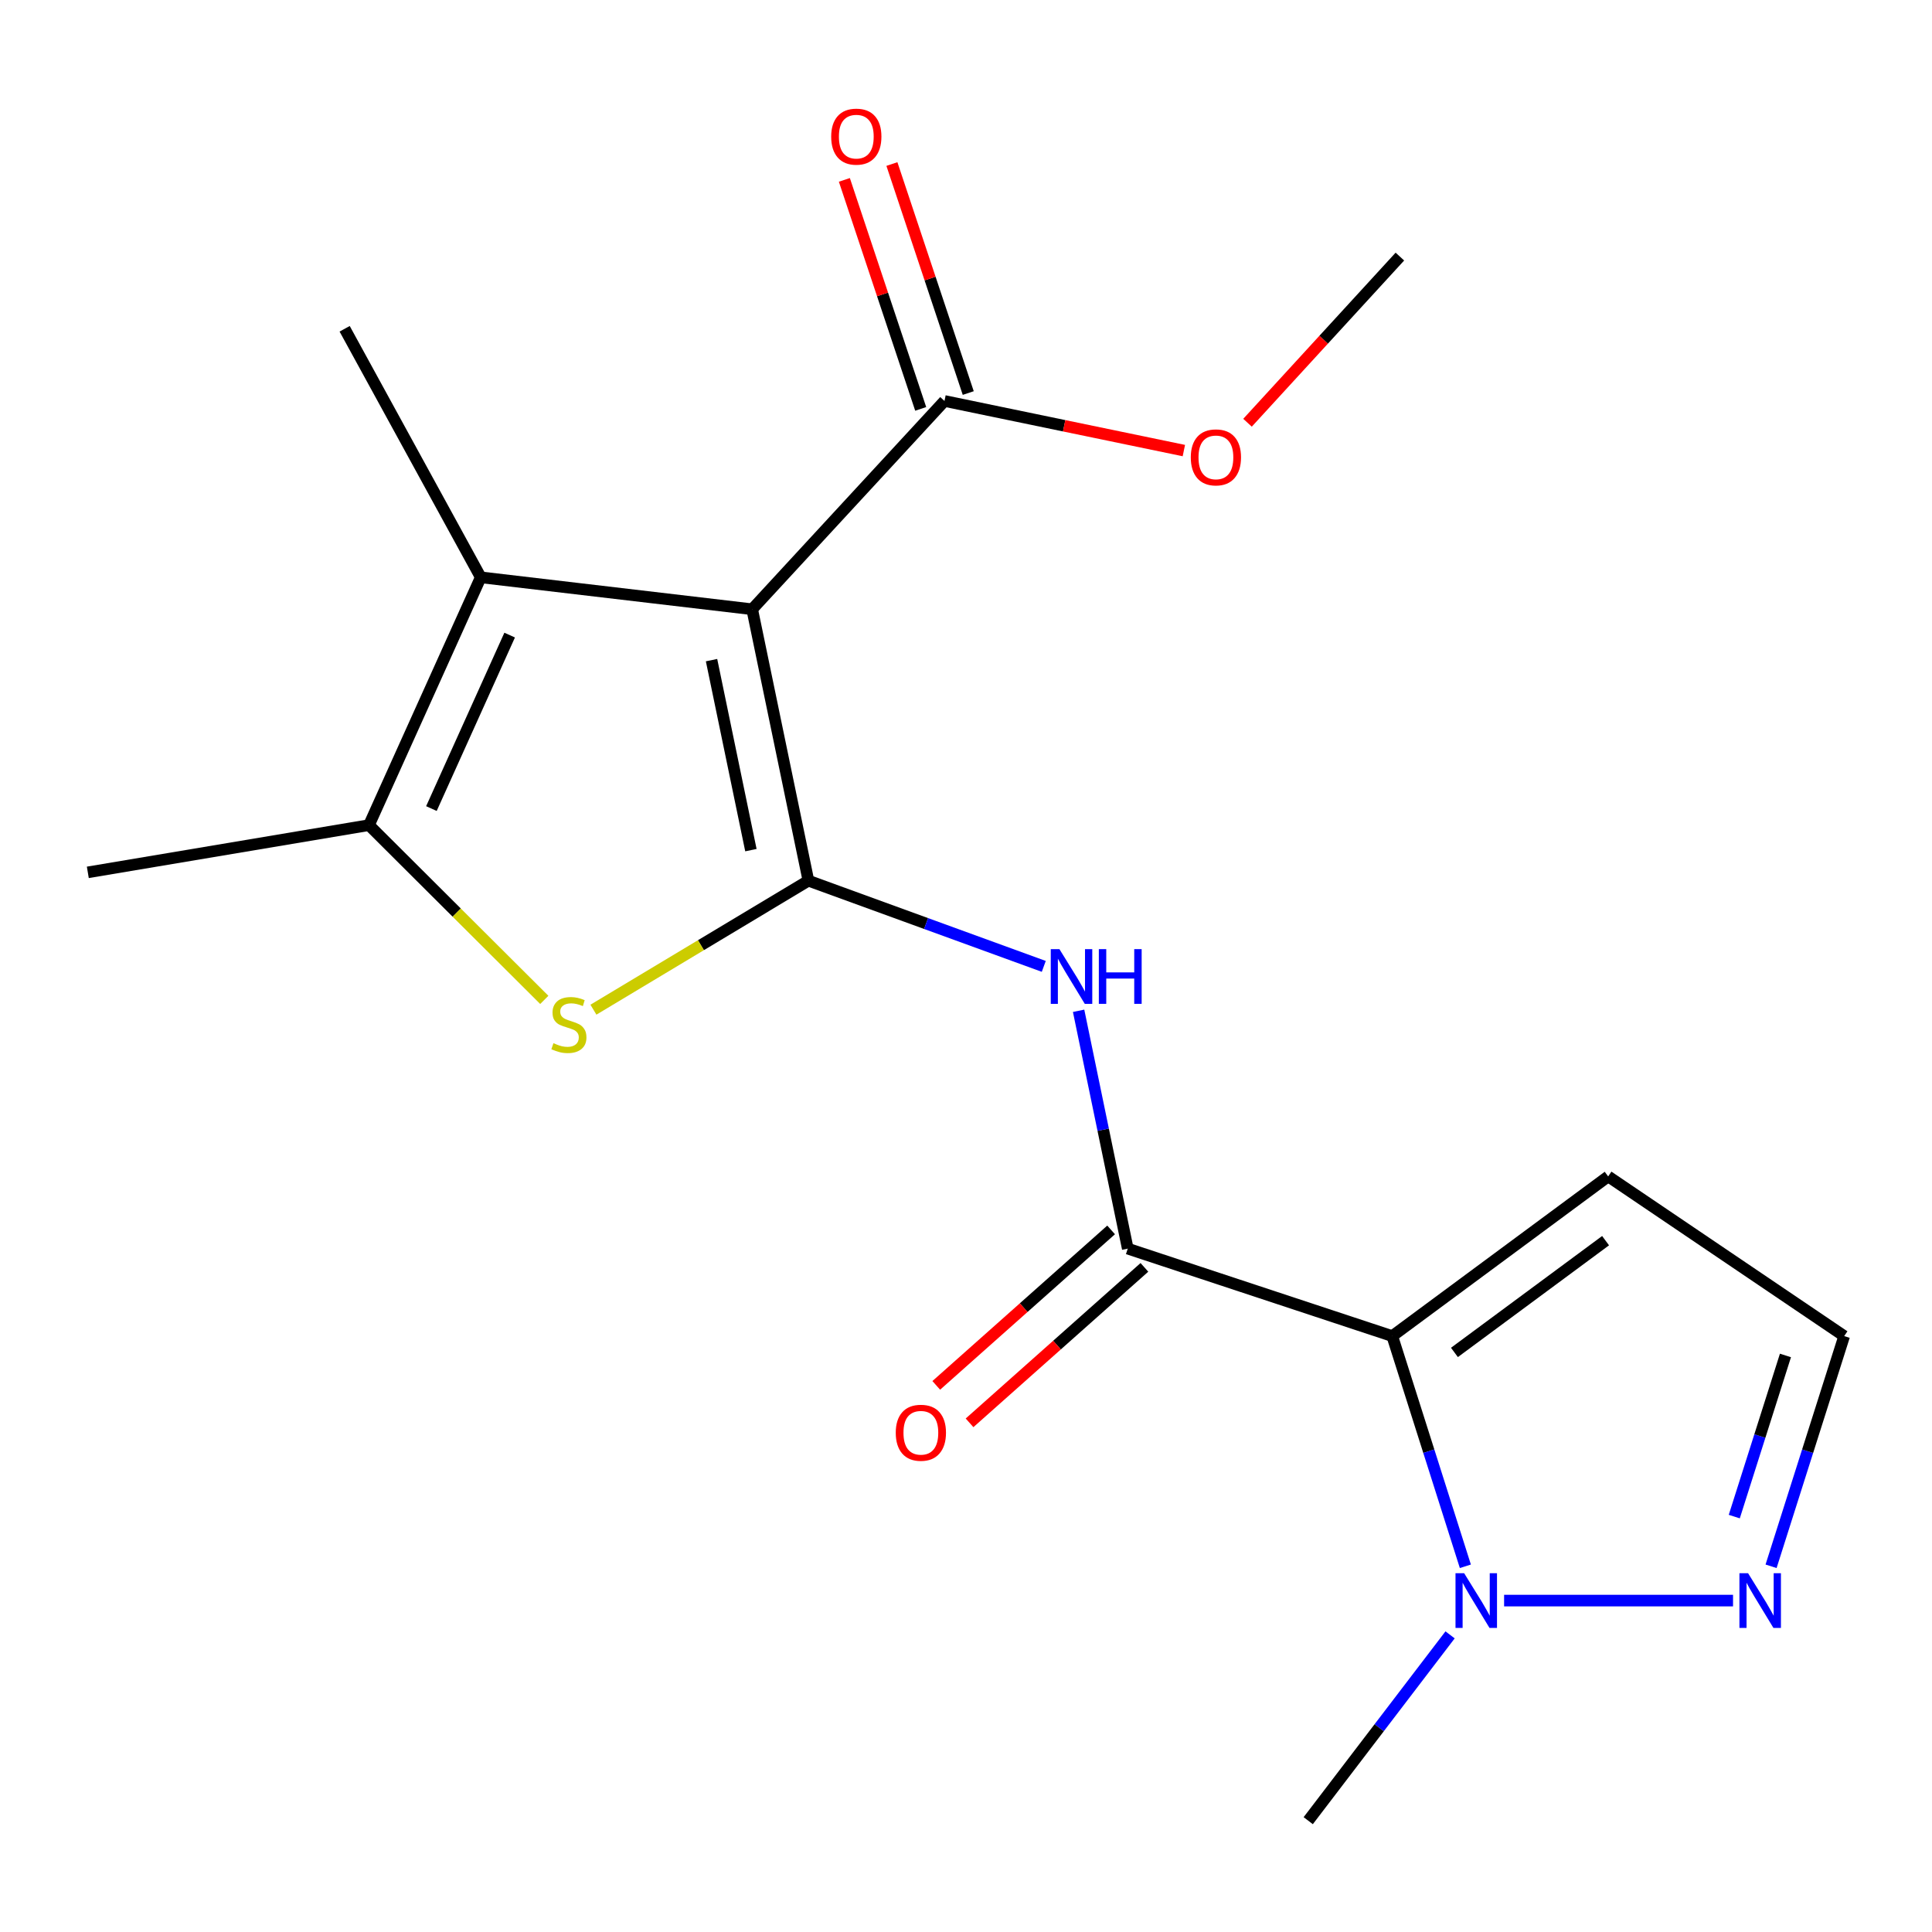 <?xml version='1.0' encoding='iso-8859-1'?>
<svg version='1.1' baseProfile='full'
              xmlns='http://www.w3.org/2000/svg'
                      xmlns:rdkit='http://www.rdkit.org/xml'
                      xmlns:xlink='http://www.w3.org/1999/xlink'
                  xml:space='preserve'
width='1000px' height='1000px' viewBox='0 0 1000 1000'>
<!-- END OF HEADER -->
<rect style='opacity:1.0;fill:#FFFFFF;stroke:none' width='1000' height='1000' x='0' y='0'> </rect>
<path class='bond-0' d='M 418.435,455.841 L 389.325,315.35' style='fill:none;fill-rule:evenodd;stroke:#000000;stroke-width:6px;stroke-linecap:butt;stroke-linejoin:miter;stroke-opacity:1' />
<path class='bond-0' d='M 388.668,440.03 L 368.292,341.686' style='fill:none;fill-rule:evenodd;stroke:#000000;stroke-width:6px;stroke-linecap:butt;stroke-linejoin:miter;stroke-opacity:1' />
<path class='bond-2' d='M 418.435,455.841 L 362.794,489.226' style='fill:none;fill-rule:evenodd;stroke:#000000;stroke-width:6px;stroke-linecap:butt;stroke-linejoin:miter;stroke-opacity:1' />
<path class='bond-2' d='M 362.794,489.226 L 307.153,522.612' style='fill:none;fill-rule:evenodd;stroke:#CCCC00;stroke-width:6px;stroke-linecap:butt;stroke-linejoin:miter;stroke-opacity:1' />
<path class='bond-5' d='M 418.435,455.841 L 479.344,478.019' style='fill:none;fill-rule:evenodd;stroke:#000000;stroke-width:6px;stroke-linecap:butt;stroke-linejoin:miter;stroke-opacity:1' />
<path class='bond-5' d='M 479.344,478.019 L 540.254,500.198' style='fill:none;fill-rule:evenodd;stroke:#0000FF;stroke-width:6px;stroke-linecap:butt;stroke-linejoin:miter;stroke-opacity:1' />
<path class='bond-3' d='M 389.325,315.35 L 248.834,298.821' style='fill:none;fill-rule:evenodd;stroke:#000000;stroke-width:6px;stroke-linecap:butt;stroke-linejoin:miter;stroke-opacity:1' />
<path class='bond-8' d='M 389.325,315.35 L 488.86,207.543' style='fill:none;fill-rule:evenodd;stroke:#000000;stroke-width:6px;stroke-linecap:butt;stroke-linejoin:miter;stroke-opacity:1' />
<path class='bond-1' d='M 720.629,691.558 L 583.727,646.294' style='fill:none;fill-rule:evenodd;stroke:#000000;stroke-width:6px;stroke-linecap:butt;stroke-linejoin:miter;stroke-opacity:1' />
<path class='bond-7' d='M 720.629,691.558 L 739.549,751.134' style='fill:none;fill-rule:evenodd;stroke:#000000;stroke-width:6px;stroke-linecap:butt;stroke-linejoin:miter;stroke-opacity:1' />
<path class='bond-7' d='M 739.549,751.134 L 758.469,810.71' style='fill:none;fill-rule:evenodd;stroke:#0000FF;stroke-width:6px;stroke-linecap:butt;stroke-linejoin:miter;stroke-opacity:1' />
<path class='bond-10' d='M 720.629,691.558 L 832.385,608.912' style='fill:none;fill-rule:evenodd;stroke:#000000;stroke-width:6px;stroke-linecap:butt;stroke-linejoin:miter;stroke-opacity:1' />
<path class='bond-10' d='M 752.816,700.017 L 831.045,642.165' style='fill:none;fill-rule:evenodd;stroke:#000000;stroke-width:6px;stroke-linecap:butt;stroke-linejoin:miter;stroke-opacity:1' />
<path class='bond-6' d='M 281.726,517.539 L 236.35,472.315' style='fill:none;fill-rule:evenodd;stroke:#CCCC00;stroke-width:6px;stroke-linecap:butt;stroke-linejoin:miter;stroke-opacity:1' />
<path class='bond-6' d='M 236.35,472.315 L 190.975,427.091' style='fill:none;fill-rule:evenodd;stroke:#000000;stroke-width:6px;stroke-linecap:butt;stroke-linejoin:miter;stroke-opacity:1' />
<path class='bond-15' d='M 248.834,298.821 L 178.394,170.175' style='fill:none;fill-rule:evenodd;stroke:#000000;stroke-width:6px;stroke-linecap:butt;stroke-linejoin:miter;stroke-opacity:1' />
<path class='bond-19' d='M 248.834,298.821 L 190.975,427.091' style='fill:none;fill-rule:evenodd;stroke:#000000;stroke-width:6px;stroke-linecap:butt;stroke-linejoin:miter;stroke-opacity:1' />
<path class='bond-19' d='M 263.8,328.727 L 223.299,418.516' style='fill:none;fill-rule:evenodd;stroke:#000000;stroke-width:6px;stroke-linecap:butt;stroke-linejoin:miter;stroke-opacity:1' />
<path class='bond-4' d='M 583.727,646.294 L 571.006,584.739' style='fill:none;fill-rule:evenodd;stroke:#000000;stroke-width:6px;stroke-linecap:butt;stroke-linejoin:miter;stroke-opacity:1' />
<path class='bond-4' d='M 571.006,584.739 L 558.286,523.184' style='fill:none;fill-rule:evenodd;stroke:#0000FF;stroke-width:6px;stroke-linecap:butt;stroke-linejoin:miter;stroke-opacity:1' />
<path class='bond-12' d='M 575.109,636.601 L 529.857,676.836' style='fill:none;fill-rule:evenodd;stroke:#000000;stroke-width:6px;stroke-linecap:butt;stroke-linejoin:miter;stroke-opacity:1' />
<path class='bond-12' d='M 529.857,676.836 L 484.605,717.07' style='fill:none;fill-rule:evenodd;stroke:#FF0000;stroke-width:6px;stroke-linecap:butt;stroke-linejoin:miter;stroke-opacity:1' />
<path class='bond-12' d='M 592.345,655.986 L 547.092,696.221' style='fill:none;fill-rule:evenodd;stroke:#000000;stroke-width:6px;stroke-linecap:butt;stroke-linejoin:miter;stroke-opacity:1' />
<path class='bond-12' d='M 547.092,696.221 L 501.84,736.455' style='fill:none;fill-rule:evenodd;stroke:#FF0000;stroke-width:6px;stroke-linecap:butt;stroke-linejoin:miter;stroke-opacity:1' />
<path class='bond-16' d='M 190.975,427.091 L 45.455,451.532' style='fill:none;fill-rule:evenodd;stroke:#000000;stroke-width:6px;stroke-linecap:butt;stroke-linejoin:miter;stroke-opacity:1' />
<path class='bond-9' d='M 778.521,828.461 L 897.014,828.461' style='fill:none;fill-rule:evenodd;stroke:#0000FF;stroke-width:6px;stroke-linecap:butt;stroke-linejoin:miter;stroke-opacity:1' />
<path class='bond-17' d='M 750.561,846.204 L 713.849,894.291' style='fill:none;fill-rule:evenodd;stroke:#0000FF;stroke-width:6px;stroke-linecap:butt;stroke-linejoin:miter;stroke-opacity:1' />
<path class='bond-17' d='M 713.849,894.291 L 677.138,942.378' style='fill:none;fill-rule:evenodd;stroke:#000000;stroke-width:6px;stroke-linecap:butt;stroke-linejoin:miter;stroke-opacity:1' />
<path class='bond-13' d='M 501.164,203.441 L 481.407,144.173' style='fill:none;fill-rule:evenodd;stroke:#000000;stroke-width:6px;stroke-linecap:butt;stroke-linejoin:miter;stroke-opacity:1' />
<path class='bond-13' d='M 481.407,144.173 L 461.649,84.906' style='fill:none;fill-rule:evenodd;stroke:#FF0000;stroke-width:6px;stroke-linecap:butt;stroke-linejoin:miter;stroke-opacity:1' />
<path class='bond-13' d='M 476.556,211.644 L 456.799,152.377' style='fill:none;fill-rule:evenodd;stroke:#000000;stroke-width:6px;stroke-linecap:butt;stroke-linejoin:miter;stroke-opacity:1' />
<path class='bond-13' d='M 456.799,152.377 L 437.041,93.109' style='fill:none;fill-rule:evenodd;stroke:#FF0000;stroke-width:6px;stroke-linecap:butt;stroke-linejoin:miter;stroke-opacity:1' />
<path class='bond-14' d='M 488.86,207.543 L 550.812,220.379' style='fill:none;fill-rule:evenodd;stroke:#000000;stroke-width:6px;stroke-linecap:butt;stroke-linejoin:miter;stroke-opacity:1' />
<path class='bond-14' d='M 550.812,220.379 L 612.764,233.216' style='fill:none;fill-rule:evenodd;stroke:#FF0000;stroke-width:6px;stroke-linecap:butt;stroke-linejoin:miter;stroke-opacity:1' />
<path class='bond-20' d='M 916.705,810.71 L 935.625,751.134' style='fill:none;fill-rule:evenodd;stroke:#0000FF;stroke-width:6px;stroke-linecap:butt;stroke-linejoin:miter;stroke-opacity:1' />
<path class='bond-20' d='M 935.625,751.134 L 954.545,691.558' style='fill:none;fill-rule:evenodd;stroke:#000000;stroke-width:6px;stroke-linecap:butt;stroke-linejoin:miter;stroke-opacity:1' />
<path class='bond-20' d='M 897.659,784.986 L 910.903,743.283' style='fill:none;fill-rule:evenodd;stroke:#0000FF;stroke-width:6px;stroke-linecap:butt;stroke-linejoin:miter;stroke-opacity:1' />
<path class='bond-20' d='M 910.903,743.283 L 924.147,701.58' style='fill:none;fill-rule:evenodd;stroke:#000000;stroke-width:6px;stroke-linecap:butt;stroke-linejoin:miter;stroke-opacity:1' />
<path class='bond-11' d='M 832.385,608.912 L 954.545,691.558' style='fill:none;fill-rule:evenodd;stroke:#000000;stroke-width:6px;stroke-linecap:butt;stroke-linejoin:miter;stroke-opacity:1' />
<path class='bond-18' d='M 645.713,218.81 L 685.145,175.809' style='fill:none;fill-rule:evenodd;stroke:#FF0000;stroke-width:6px;stroke-linecap:butt;stroke-linejoin:miter;stroke-opacity:1' />
<path class='bond-18' d='M 685.145,175.809 L 724.578,132.808' style='fill:none;fill-rule:evenodd;stroke:#000000;stroke-width:6px;stroke-linecap:butt;stroke-linejoin:miter;stroke-opacity:1' />
<path  class='atom-3' d='M 286.459 539.949
Q 286.779 540.069, 288.099 540.629
Q 289.419 541.189, 290.859 541.549
Q 292.339 541.869, 293.779 541.869
Q 296.459 541.869, 298.019 540.589
Q 299.579 539.269, 299.579 536.989
Q 299.579 535.429, 298.779 534.469
Q 298.019 533.509, 296.819 532.989
Q 295.619 532.469, 293.619 531.869
Q 291.099 531.109, 289.579 530.389
Q 288.099 529.669, 287.019 528.149
Q 285.979 526.629, 285.979 524.069
Q 285.979 520.509, 288.379 518.309
Q 290.819 516.109, 295.619 516.109
Q 298.899 516.109, 302.619 517.669
L 301.699 520.749
Q 298.299 519.349, 295.739 519.349
Q 292.979 519.349, 291.459 520.509
Q 289.939 521.629, 289.979 523.589
Q 289.979 525.109, 290.739 526.029
Q 291.539 526.949, 292.659 527.469
Q 293.819 527.989, 295.739 528.589
Q 298.299 529.389, 299.819 530.189
Q 301.339 530.989, 302.419 532.629
Q 303.539 534.229, 303.539 536.989
Q 303.539 540.909, 300.899 543.029
Q 298.299 545.109, 293.939 545.109
Q 291.419 545.109, 289.499 544.549
Q 287.619 544.029, 285.379 543.109
L 286.459 539.949
' fill='#CCCC00'/>
<path  class='atom-6' d='M 548.357 491.268
L 557.637 506.268
Q 558.557 507.748, 560.037 510.428
Q 561.517 513.108, 561.597 513.268
L 561.597 491.268
L 565.357 491.268
L 565.357 519.588
L 561.477 519.588
L 551.517 503.188
Q 550.357 501.268, 549.117 499.068
Q 547.917 496.868, 547.557 496.188
L 547.557 519.588
L 543.877 519.588
L 543.877 491.268
L 548.357 491.268
' fill='#0000FF'/>
<path  class='atom-6' d='M 568.757 491.268
L 572.597 491.268
L 572.597 503.308
L 587.077 503.308
L 587.077 491.268
L 590.917 491.268
L 590.917 519.588
L 587.077 519.588
L 587.077 506.508
L 572.597 506.508
L 572.597 519.588
L 568.757 519.588
L 568.757 491.268
' fill='#0000FF'/>
<path  class='atom-8' d='M 757.847 814.301
L 767.127 829.301
Q 768.047 830.781, 769.527 833.461
Q 771.007 836.141, 771.087 836.301
L 771.087 814.301
L 774.847 814.301
L 774.847 842.621
L 770.967 842.621
L 761.007 826.221
Q 759.847 824.301, 758.607 822.101
Q 757.407 819.901, 757.047 819.221
L 757.047 842.621
L 753.367 842.621
L 753.367 814.301
L 757.847 814.301
' fill='#0000FF'/>
<path  class='atom-10' d='M 904.808 814.301
L 914.088 829.301
Q 915.008 830.781, 916.488 833.461
Q 917.968 836.141, 918.048 836.301
L 918.048 814.301
L 921.808 814.301
L 921.808 842.621
L 917.928 842.621
L 907.968 826.221
Q 906.808 824.301, 905.568 822.101
Q 904.368 819.901, 904.008 819.221
L 904.008 842.621
L 900.328 842.621
L 900.328 814.301
L 904.808 814.301
' fill='#0000FF'/>
<path  class='atom-13' d='M 463.64 741.586
Q 463.64 734.786, 467 730.986
Q 470.36 727.186, 476.64 727.186
Q 482.92 727.186, 486.28 730.986
Q 489.64 734.786, 489.64 741.586
Q 489.64 748.466, 486.24 752.386
Q 482.84 756.266, 476.64 756.266
Q 470.4 756.266, 467 752.386
Q 463.64 748.506, 463.64 741.586
M 476.64 753.066
Q 480.96 753.066, 483.28 750.186
Q 485.64 747.266, 485.64 741.586
Q 485.64 736.026, 483.28 733.226
Q 480.96 730.386, 476.64 730.386
Q 472.32 730.386, 469.96 733.186
Q 467.64 735.986, 467.64 741.586
Q 467.64 747.306, 469.96 750.186
Q 472.32 753.066, 476.64 753.066
' fill='#FF0000'/>
<path  class='atom-14' d='M 430.221 70.72
Q 430.221 63.92, 433.581 60.12
Q 436.941 56.32, 443.221 56.32
Q 449.501 56.32, 452.861 60.12
Q 456.221 63.92, 456.221 70.72
Q 456.221 77.6, 452.821 81.52
Q 449.421 85.4, 443.221 85.4
Q 436.981 85.4, 433.581 81.52
Q 430.221 77.64, 430.221 70.72
M 443.221 82.2
Q 447.541 82.2, 449.861 79.32
Q 452.221 76.4, 452.221 70.72
Q 452.221 65.16, 449.861 62.36
Q 447.541 59.52, 443.221 59.52
Q 438.901 59.52, 436.541 62.32
Q 434.221 65.12, 434.221 70.72
Q 434.221 76.44, 436.541 79.32
Q 438.901 82.2, 443.221 82.2
' fill='#FF0000'/>
<path  class='atom-15' d='M 616.351 236.732
Q 616.351 229.932, 619.711 226.132
Q 623.071 222.332, 629.351 222.332
Q 635.631 222.332, 638.991 226.132
Q 642.351 229.932, 642.351 236.732
Q 642.351 243.612, 638.951 247.532
Q 635.551 251.412, 629.351 251.412
Q 623.111 251.412, 619.711 247.532
Q 616.351 243.652, 616.351 236.732
M 629.351 248.212
Q 633.671 248.212, 635.991 245.332
Q 638.351 242.412, 638.351 236.732
Q 638.351 231.172, 635.991 228.372
Q 633.671 225.532, 629.351 225.532
Q 625.031 225.532, 622.671 228.332
Q 620.351 231.132, 620.351 236.732
Q 620.351 242.452, 622.671 245.332
Q 625.031 248.212, 629.351 248.212
' fill='#FF0000'/>
</svg>

